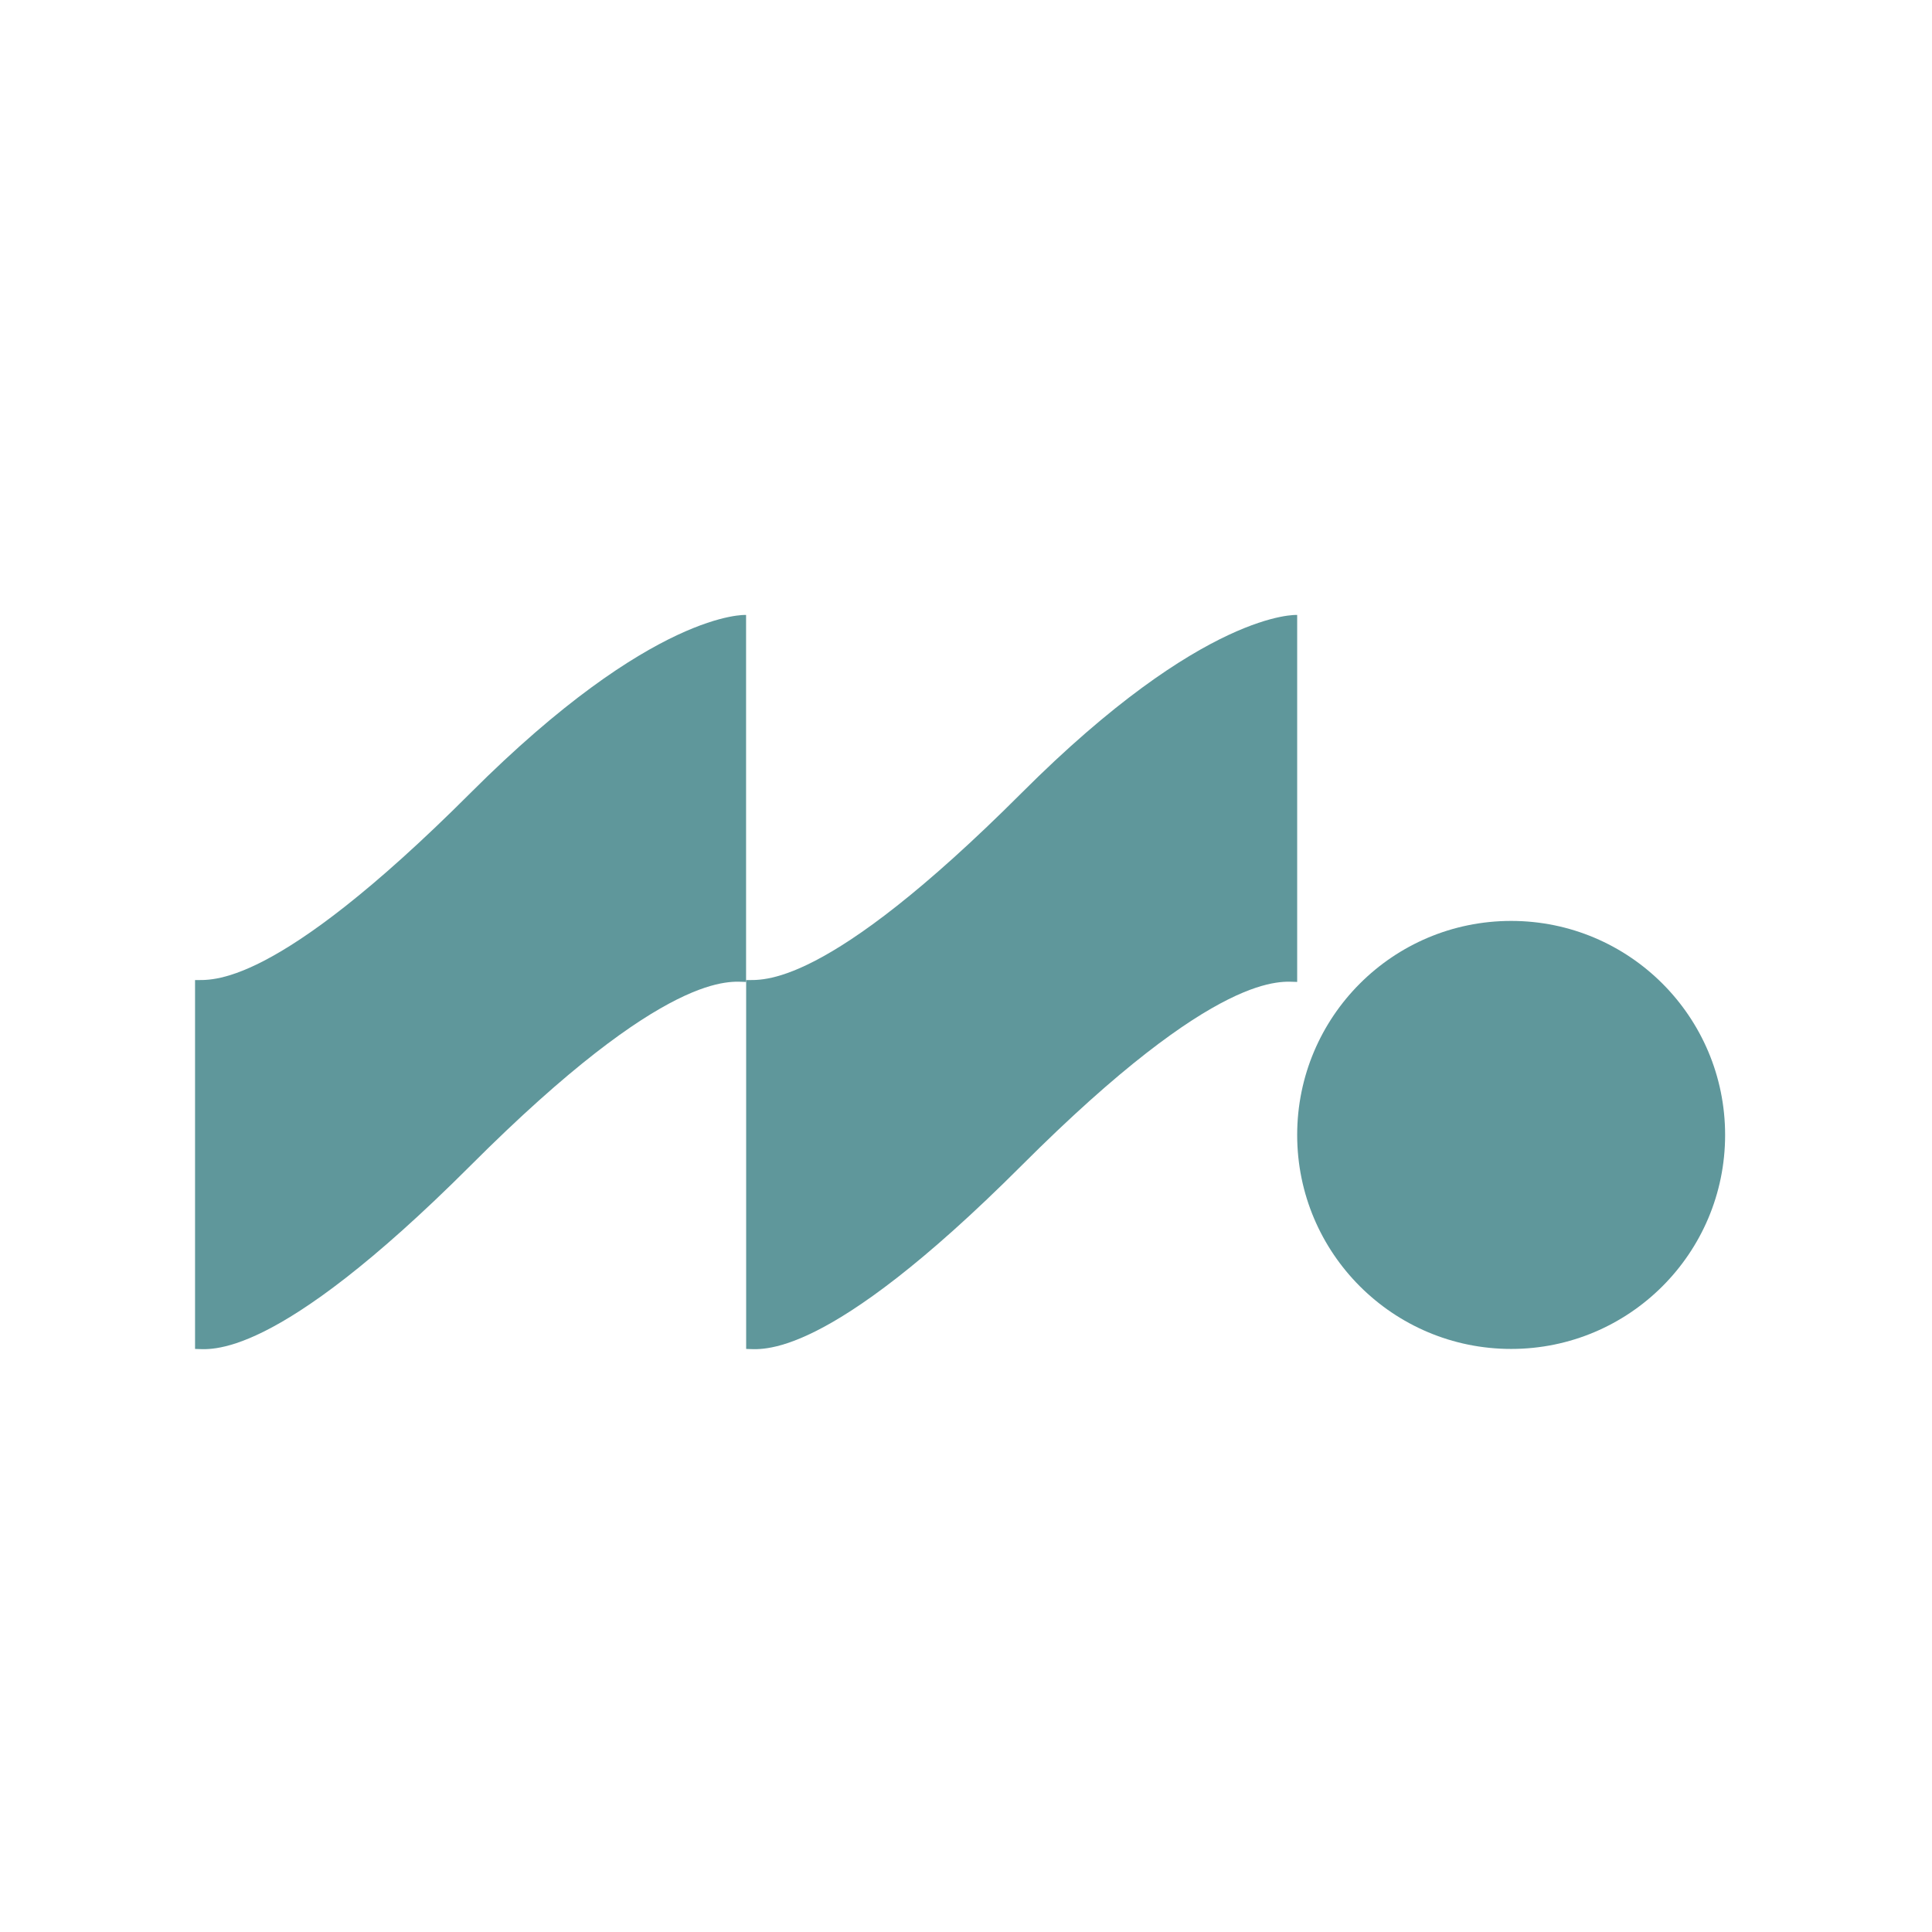 <svg width="24" height="24" viewBox="0 0 24 24" fill="none" xmlns="http://www.w3.org/2000/svg">
<g clip-path="url(#clip0_1562_77)">
<path d="M2.423 12.175C2.612 12.167 3.376 12.319 5.845 9.85C8.125 7.571 9.268 7.639 9.268 7.639V12.198C9.086 12.198 8.307 12.016 5.846 14.478C3.384 16.939 2.605 16.757 2.423 16.757V12.175Z" fill="#5F979B"/>
<path d="M9.268 12.175C9.458 12.167 10.222 12.319 12.691 9.85C14.97 7.571 16.114 7.639 16.114 7.639V12.198C15.932 12.198 15.153 12.016 12.691 14.478C10.23 16.939 9.451 16.757 9.269 16.757V12.175H9.268Z" fill="#5F979B"/>
<path d="M18.772 16.757C20.24 16.757 21.43 15.567 21.43 14.099C21.43 12.63 20.24 11.44 18.772 11.44C17.304 11.44 16.114 12.63 16.114 14.099C16.114 15.567 17.304 16.757 18.772 16.757Z" fill="#5F979B"/>
</g>
<defs>
<clipPath id="clip0_1562_77">
<rect width="19.007" height="9.121" fill="white" transform="translate(2.423 7.639)"/>
</clipPath>
</defs>
</svg>
